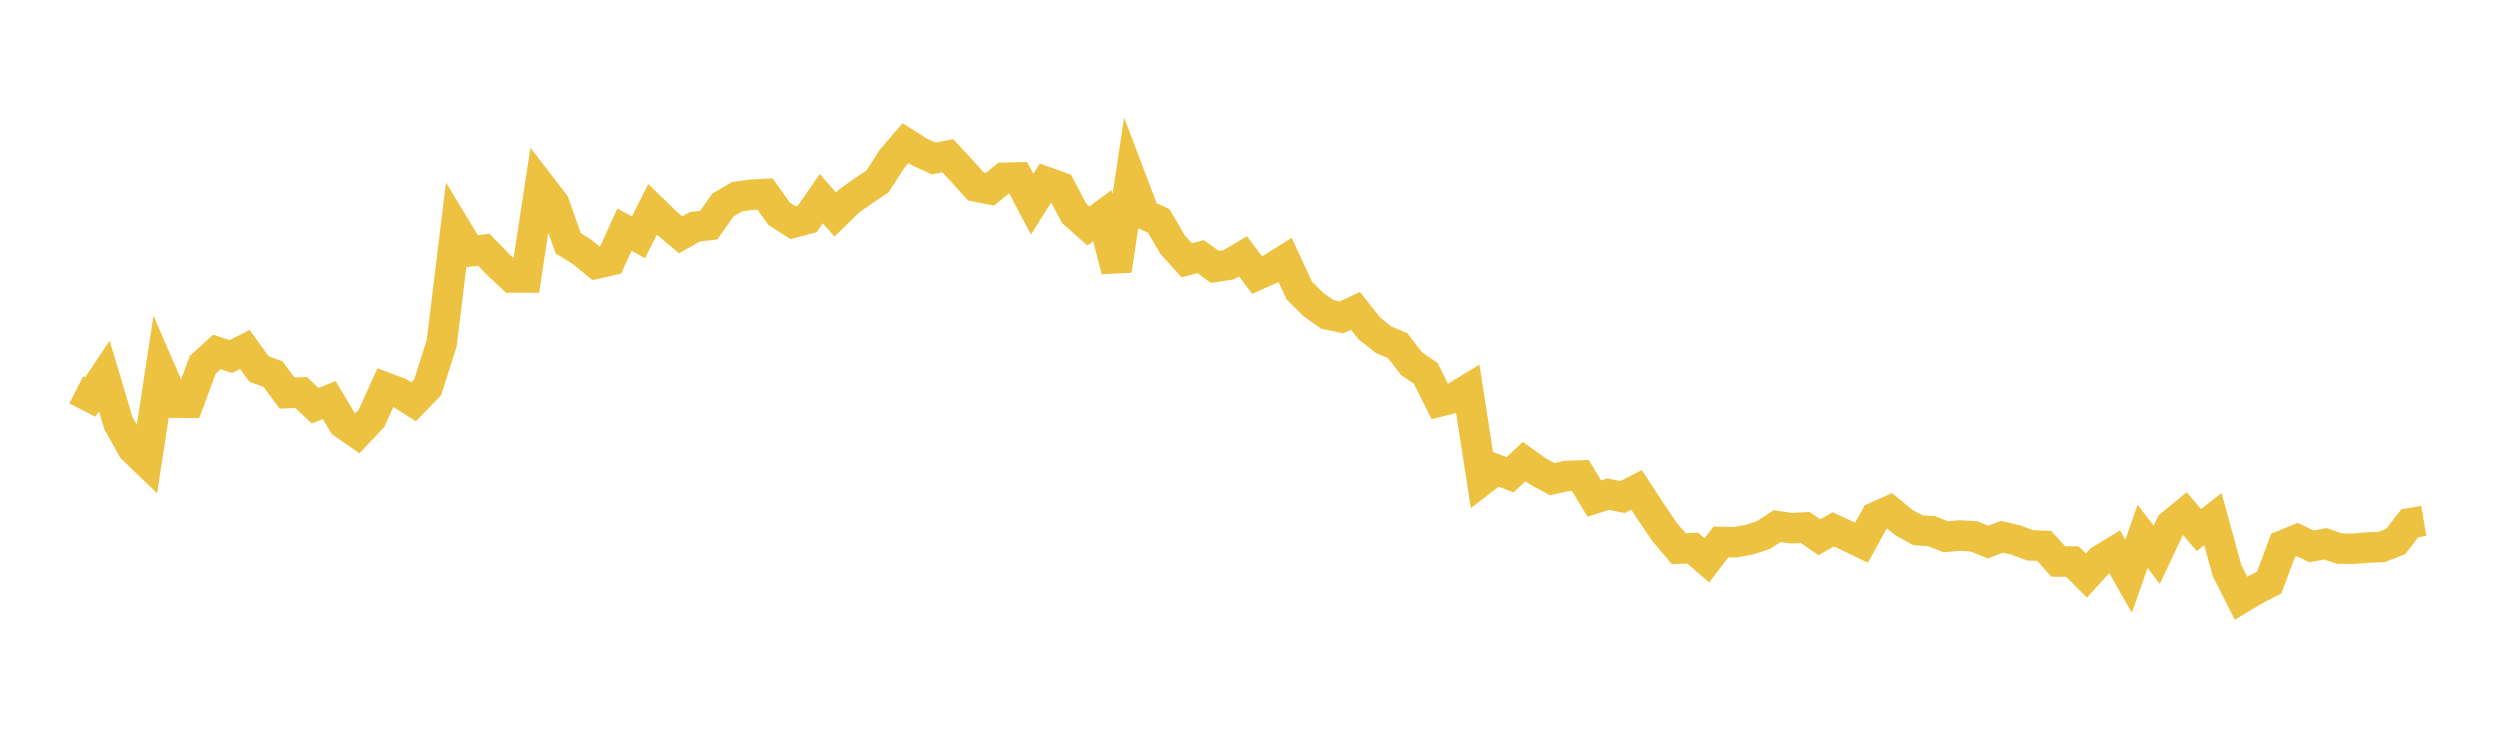 <svg width="164" height="48" xmlns="http://www.w3.org/2000/svg" xmlns:xlink="http://www.w3.org/1999/xlink"><path fill="none" stroke="rgb(237,194,64)" stroke-width="2" d="M5,25.573L5.922,26.045L6.844,24.669L7.766,27.75L8.689,29.421L9.611,30.305L10.533,24.292L11.455,26.416L12.377,26.421L13.299,23.932L14.222,23.088L15.144,23.39L16.066,22.923L16.988,24.205L17.91,24.544L18.832,25.787L19.754,25.749L20.677,26.617L21.599,26.244L22.521,27.787L23.443,28.423L24.365,27.447L25.287,25.422L26.21,25.772L27.132,26.356L28.054,25.402L28.976,22.514L29.898,14.966L30.82,16.49L31.743,16.387L32.665,17.336L33.587,18.203L34.509,18.205L35.431,12.157L36.353,13.355L37.275,15.958L38.198,16.535L39.12,17.293L40.042,17.083L40.964,15.068L41.886,15.565L42.808,13.736L43.731,14.631L44.653,15.405L45.575,14.881L46.497,14.767L47.419,13.454L48.341,12.909L49.263,12.777L50.186,12.724L51.108,14.022L52.03,14.61L52.952,14.366L53.874,13.032L54.796,14.071L55.719,13.172L56.641,12.519L57.563,11.907L58.485,10.464L59.407,9.39L60.329,9.978L61.251,10.395L62.174,10.214L63.096,11.21L64.018,12.23L64.94,12.418L65.862,11.661L66.784,11.642L67.707,13.391L68.629,11.939L69.551,12.266L70.473,14.008L71.395,14.826L72.317,14.15L73.24,17.745L74.162,11.635L75.084,14.062L76.006,14.49L76.928,16.056L77.85,17.072L78.772,16.837L79.695,17.51L80.617,17.364L81.539,16.812L82.461,18.039L83.383,17.627L84.305,17.052L85.228,19.05L86.15,19.97L87.072,20.624L87.994,20.82L88.916,20.391L89.838,21.552L90.76,22.286L91.683,22.674L92.605,23.866L93.527,24.489L94.449,26.334L95.371,26.106L96.293,25.549L97.216,31.506L98.138,30.793L99.06,31.145L99.982,30.278L100.904,30.936L101.826,31.431L102.749,31.228L103.671,31.195L104.593,32.707L105.515,32.416L106.437,32.607L107.359,32.137L108.281,33.547L109.204,34.908L110.126,35.994L111.048,35.963L111.97,36.758L112.892,35.551L113.814,35.574L114.737,35.403L115.659,35.113L116.581,34.515L117.503,34.651L118.425,34.601L119.347,35.244L120.269,34.726L121.192,35.155L122.114,35.601L123.036,33.926L123.958,33.51L124.88,34.269L125.802,34.779L126.725,34.851L127.647,35.212L128.569,35.132L129.491,35.184L130.413,35.563L131.335,35.21L132.257,35.43L133.18,35.777L134.102,35.808L135.024,36.839L135.946,36.838L136.868,37.757L137.79,36.743L138.713,36.181L139.635,37.801L140.557,35.187L141.479,36.394L142.401,34.442L143.323,33.687L144.246,34.771L145.168,34.05L146.09,37.425L147.012,39.246L147.934,38.693L148.856,38.219L149.778,35.765L150.701,35.391L151.623,35.84L152.545,35.673L153.467,35.986L154.389,35.996L155.311,35.92L156.234,35.883L157.156,35.523L158.078,34.328L159,34.172"></path></svg>